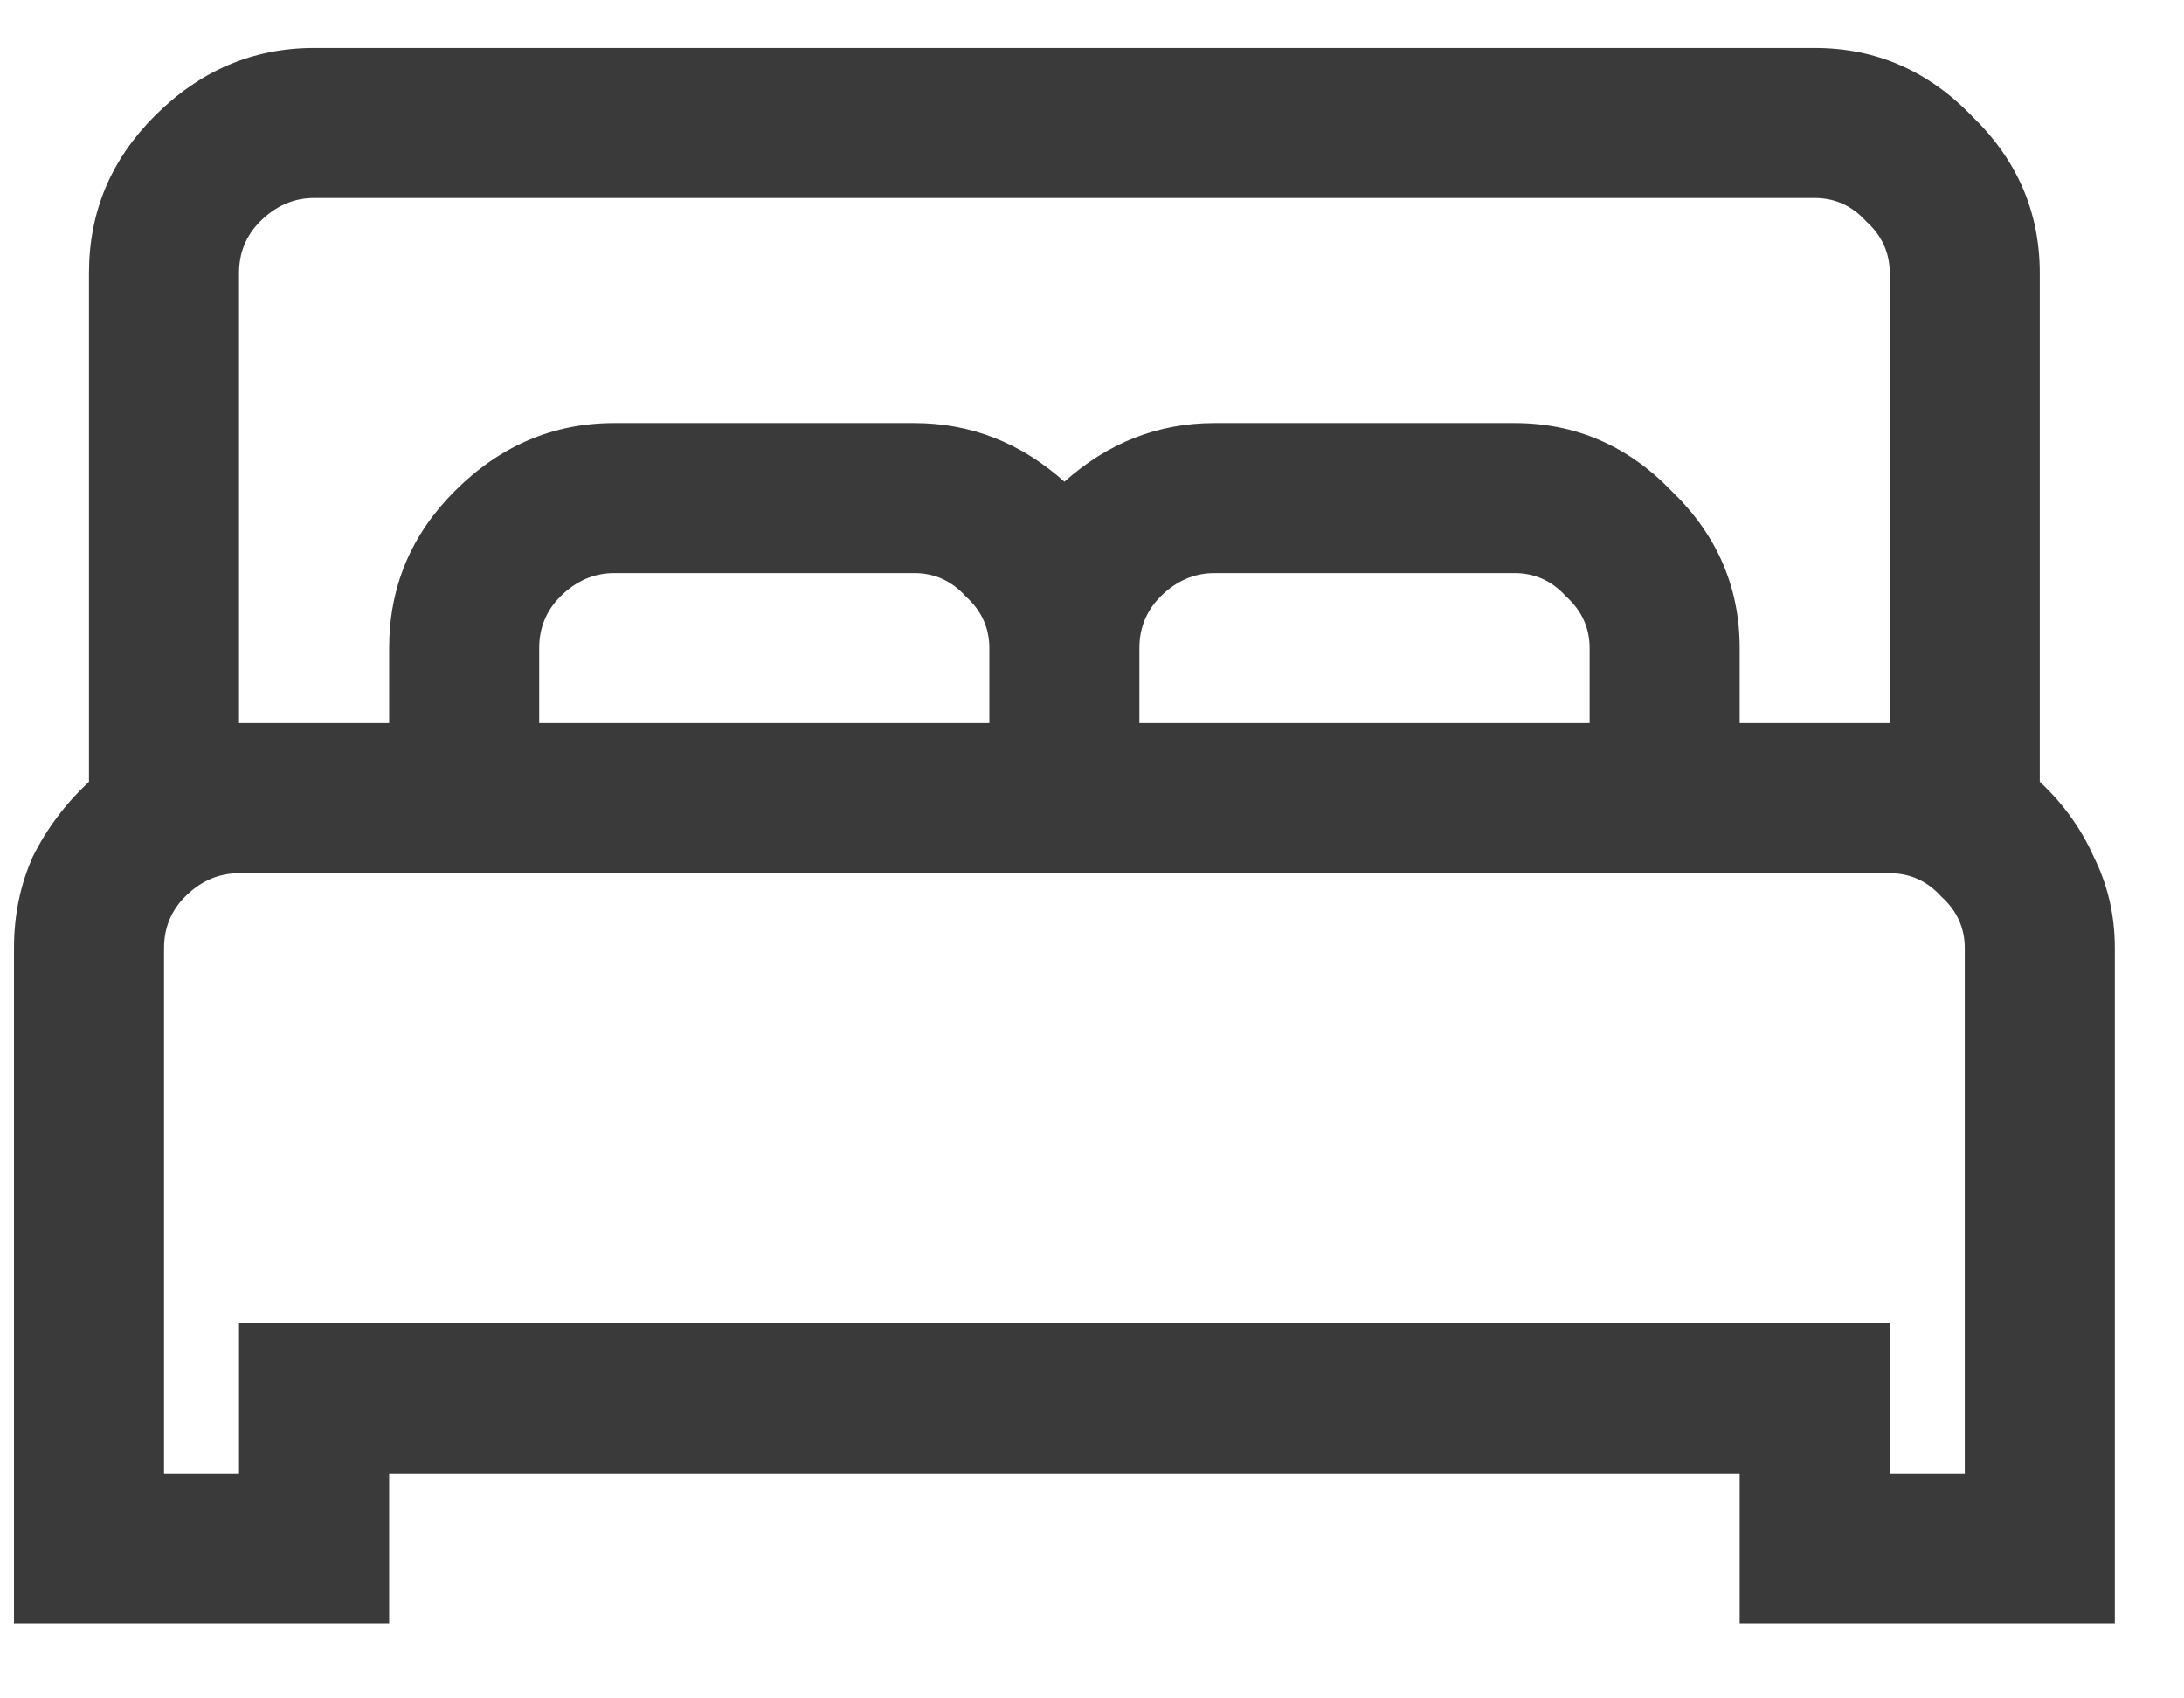 <svg width="27" height="21" viewBox="0 0 27 21" fill="none" xmlns="http://www.w3.org/2000/svg">
<path d="M3.883 0.593H22.434C23.188 0.593 23.836 0.873 24.377 1.434C24.937 1.975 25.217 2.622 25.217 3.376V9.666C25.507 9.937 25.729 10.246 25.884 10.594C26.058 10.942 26.145 11.318 26.145 11.724V20.072H21.507V18.217H4.811V20.072H0.173V11.724C0.173 11.318 0.25 10.942 0.405 10.594C0.578 10.246 0.81 9.937 1.1 9.666V3.376C1.1 2.622 1.371 1.975 1.912 1.434C2.472 0.873 3.129 0.593 3.883 0.593ZM3.883 2.448C3.632 2.448 3.409 2.545 3.216 2.738C3.042 2.912 2.955 3.125 2.955 3.376V8.941H4.811V8.014C4.811 7.26 5.081 6.613 5.622 6.072C6.183 5.511 6.84 5.231 7.593 5.231H11.304C11.999 5.231 12.618 5.473 13.159 5.956C13.7 5.473 14.318 5.231 15.014 5.231H18.724C19.478 5.231 20.125 5.511 20.666 6.072C21.227 6.613 21.507 7.26 21.507 8.014V8.941H23.362V3.376C23.362 3.125 23.265 2.912 23.072 2.738C22.898 2.545 22.686 2.448 22.434 2.448H3.883ZM7.593 7.086C7.342 7.086 7.12 7.183 6.927 7.376C6.753 7.55 6.666 7.763 6.666 8.014V8.941H12.231V8.014C12.231 7.763 12.134 7.55 11.941 7.376C11.767 7.183 11.555 7.086 11.304 7.086H7.593ZM15.014 7.086C14.763 7.086 14.54 7.183 14.347 7.376C14.173 7.55 14.086 7.763 14.086 8.014V8.941H19.652V8.014C19.652 7.763 19.555 7.55 19.362 7.376C19.188 7.183 18.975 7.086 18.724 7.086H15.014ZM2.955 10.797C2.704 10.797 2.482 10.893 2.289 11.086C2.115 11.26 2.028 11.473 2.028 11.724V18.217H2.955V16.362H23.362V18.217H24.29V11.724C24.29 11.473 24.193 11.26 24 11.086C23.826 10.893 23.613 10.797 23.362 10.797H2.955Z" fill="#3A3A3A"/>
</svg>
